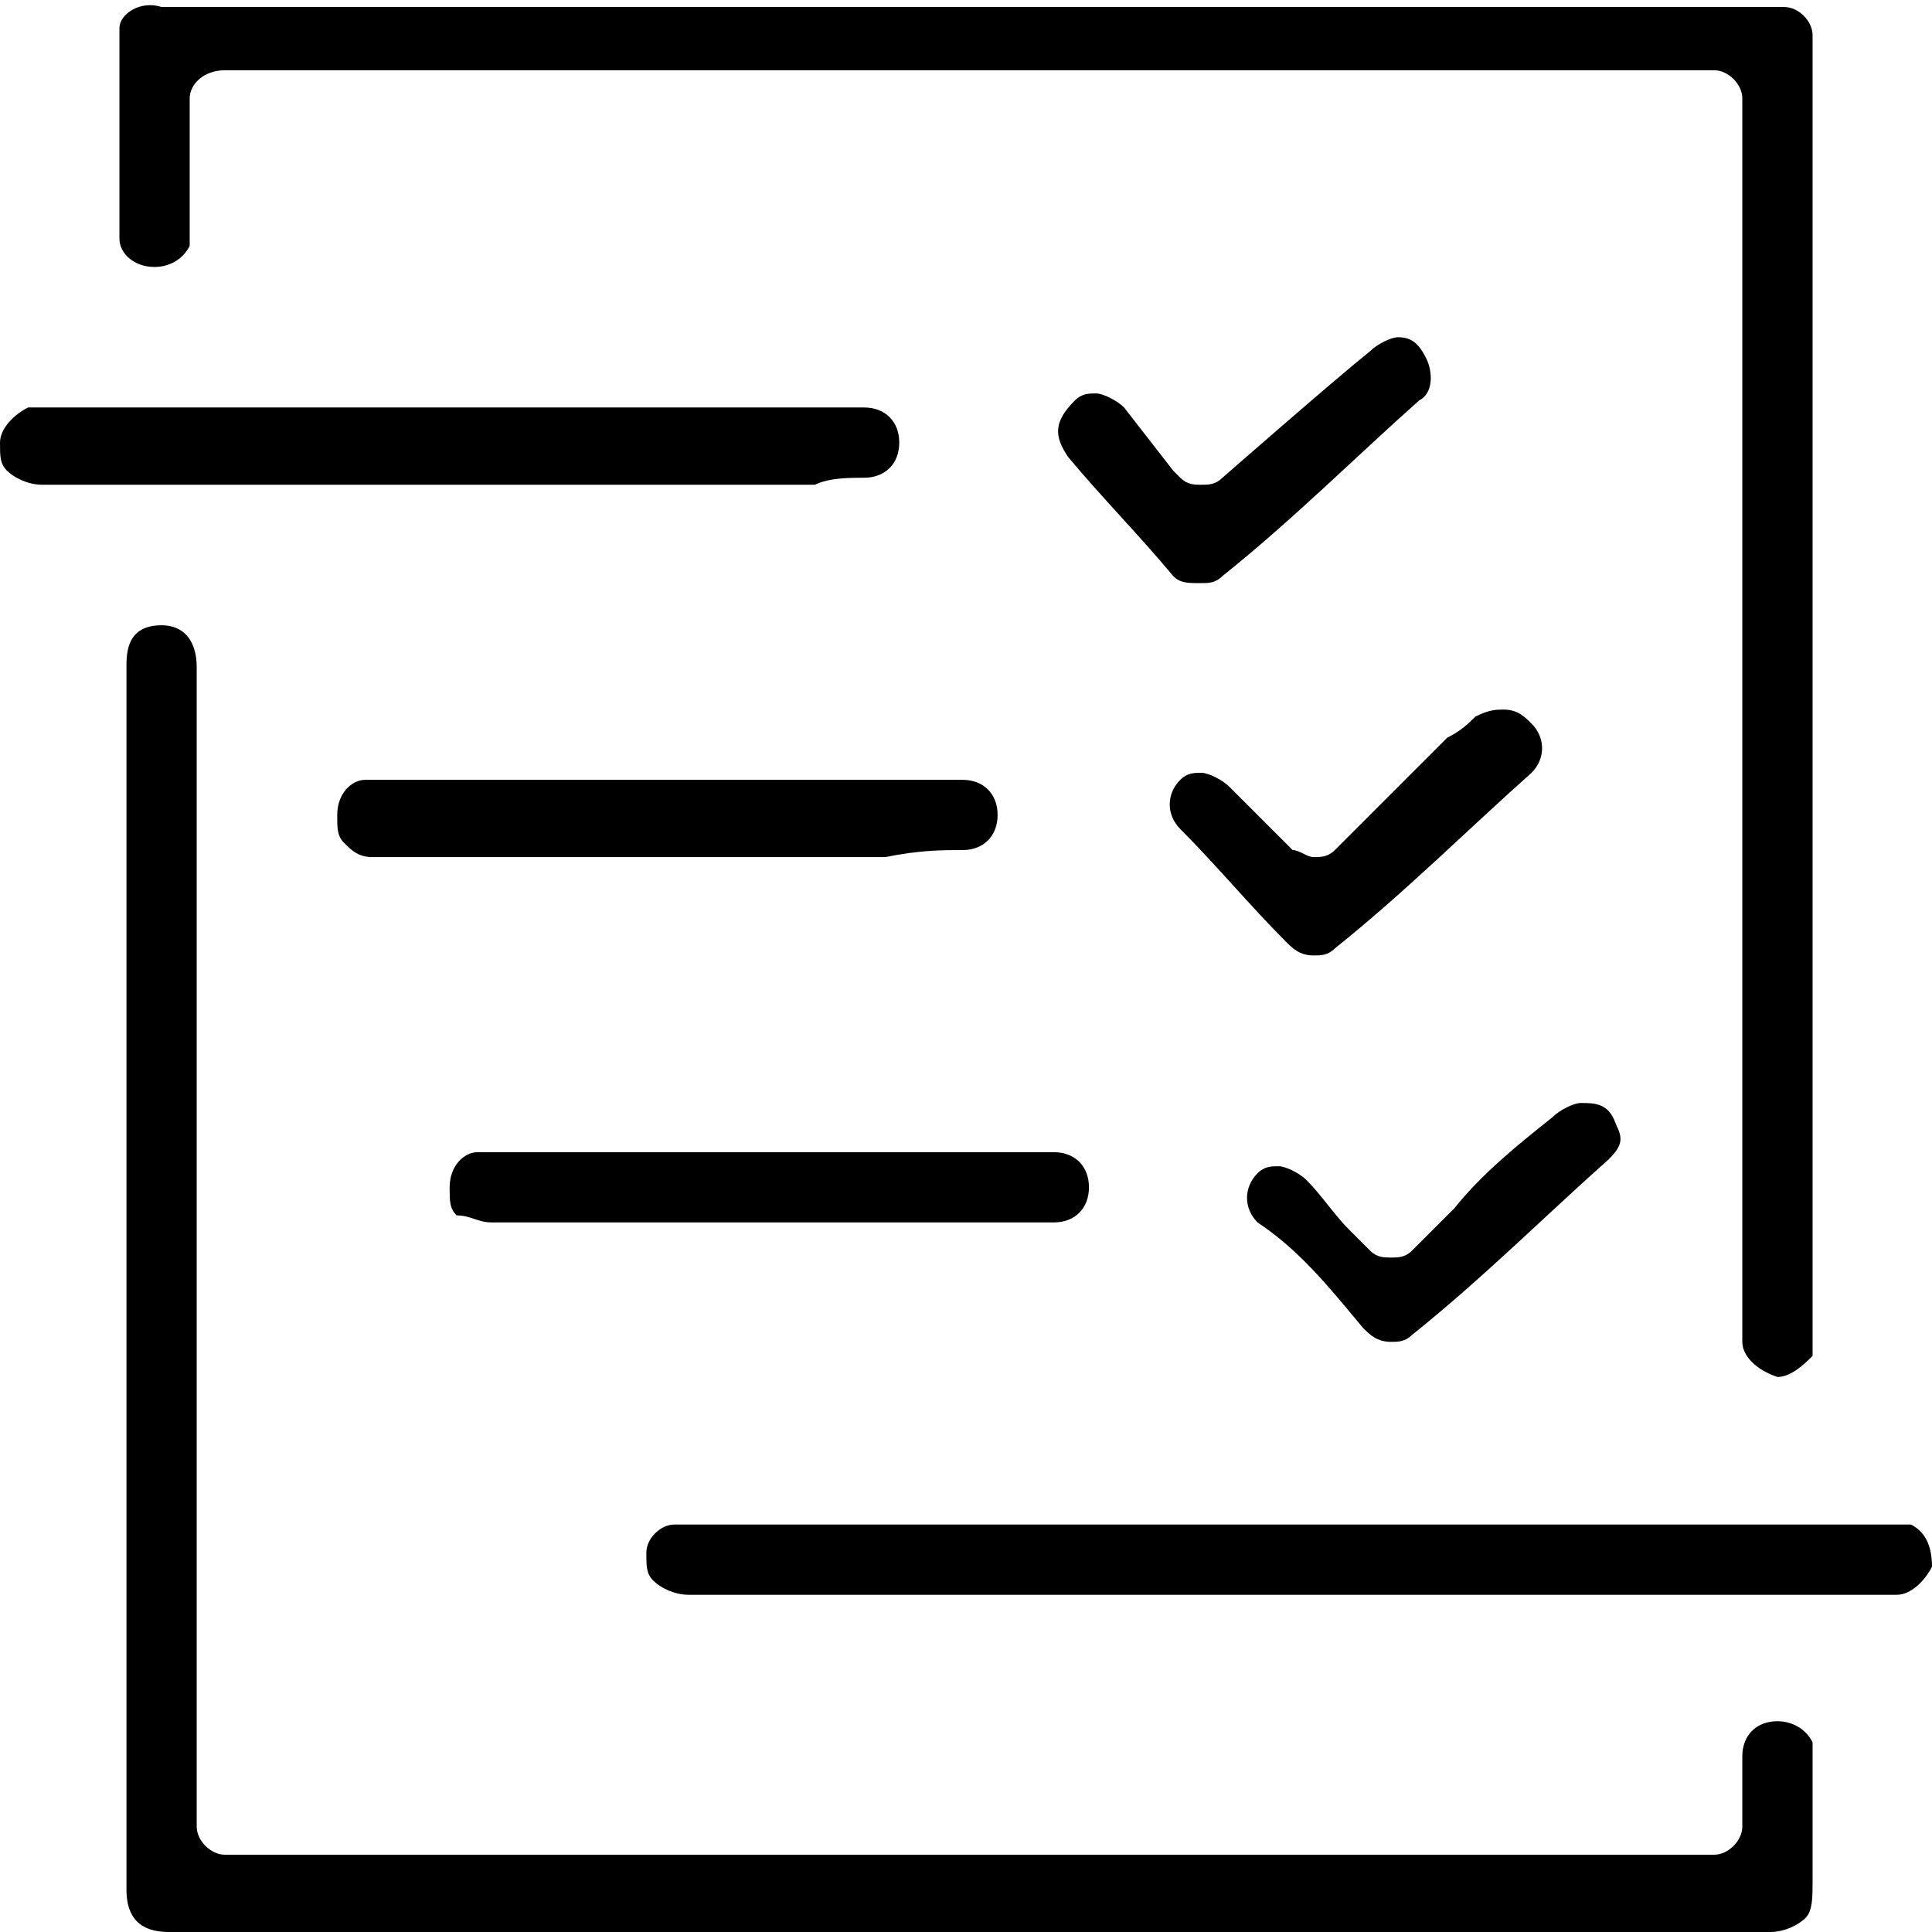 <svg xmlns="http://www.w3.org/2000/svg" xmlns:xlink="http://www.w3.org/1999/xlink" id="Layer_1" x="0px" y="0px" viewBox="0 0 27.5 27.5" style="enable-background:new 0 0 27.5 27.5;" xml:space="preserve"><g>	<path d="M2.2,3.8c0.2,0,0.4-0.1,0.5-0.3c0-0.1,0-0.2,0-0.3c0-0.4,0-0.8,0-1.2V1.4C2.7,1.2,2.9,1,3.2,1h21.2c0.2,0,0.4,0.2,0.4,0.4  v17.5c0,0.1,0,0.1,0,0.2c0,0.2,0.2,0.4,0.5,0.5l0,0h0c0.2,0,0.4-0.2,0.5-0.3c0-0.1,0-0.3,0-0.5c0-6,0-12,0-18c0-0.1,0-0.2,0-0.3  c0-0.2-0.2-0.4-0.4-0.4c-0.1,0-0.1,0-0.2,0c0,0-22.9,0-22.9,0C2,0,1.7,0.2,1.7,0.4c0,1,0,2,0,3C1.7,3.6,1.9,3.8,2.2,3.8z"></path>	<path d="M25.8,25.1c0-0.1,0-0.2,0-0.3c-0.1-0.2-0.3-0.3-0.5-0.3h0c-0.3,0-0.5,0.2-0.5,0.5c0,0.2,0,0.5,0,0.7v0.3  c0,0.2-0.2,0.4-0.4,0.4H3.2c-0.2,0-0.4-0.2-0.4-0.4V9.5c0-0.4-0.2-0.6-0.5-0.6c-0.5,0-0.5,0.4-0.5,0.6c0,5.8,0,11.6,0,17.4  c0,0.4,0.2,0.6,0.6,0.6h11.5c3.8,0,7.5,0,11.3,0l0,0c0.2,0,0.4-0.1,0.5-0.2c0.1-0.1,0.1-0.3,0.1-0.5c0-0.4,0-0.7,0-1.1  C25.8,25.6,25.8,25.3,25.8,25.1z"></path>	<path d="M27.2,21.7c-0.1,0-0.3,0-0.5,0H10c-0.1,0-0.3,0-0.4,0c-0.2,0-0.4,0.2-0.4,0.4c0,0.2,0,0.3,0.1,0.4c0.1,0.1,0.3,0.2,0.5,0.2  v0h17H27c0.2,0,0.4-0.2,0.5-0.4C27.5,22,27.4,21.8,27.2,21.7z"></path>	<path d="M12.3,6.8c0.3,0,0.5-0.2,0.5-0.5c0-0.3-0.2-0.5-0.5-0.5c-0.1,0-0.2,0-0.3,0H0.8c-0.1,0-0.3,0-0.4,0C0.2,5.9,0,6.1,0,6.3  c0,0.2,0,0.3,0.1,0.4c0.1,0.1,0.3,0.2,0.5,0.2h11C11.8,6.8,12.1,6.8,12.3,6.8z"></path>	<path d="M13.7,12.1c0.3,0,0.5-0.2,0.5-0.5c0-0.3-0.2-0.5-0.5-0.5c-0.1,0-0.2,0-0.3,0H5.6c-0.1,0-0.2,0-0.4,0  c-0.2,0-0.4,0.2-0.4,0.5c0,0.2,0,0.3,0.1,0.4c0.1,0.1,0.2,0.2,0.4,0.2h0h7.3C13.1,12.1,13.4,12.1,13.7,12.1z"></path>	<path d="M7,17.4L7,17.4l7,0c0.3,0,0.7,0,1,0c0.3,0,0.5-0.2,0.5-0.5c0-0.3-0.2-0.5-0.5-0.5c-0.1,0-0.2,0-0.3,0H7.2  c-0.1,0-0.3,0-0.4,0c-0.2,0-0.4,0.2-0.4,0.5c0,0.2,0,0.3,0.1,0.4C6.7,17.3,6.8,17.4,7,17.4z"></path>	<path d="M17.1,8.3L17.1,8.3c0.1,0,0.2,0,0.3-0.1c1-0.8,1.9-1.7,2.8-2.5c0.2-0.1,0.2-0.4,0.1-0.6c-0.1-0.2-0.2-0.3-0.4-0.3  c-0.1,0-0.3,0.1-0.4,0.2c-0.5,0.4-2.1,1.8-2.1,1.8c-0.1,0.1-0.2,0.1-0.3,0.1s-0.2,0-0.3-0.1c0,0-0.1-0.1-0.1-0.1L16,5.8  c-0.1-0.1-0.3-0.2-0.4-0.2c-0.1,0-0.2,0-0.3,0.1C15,6,15,6.2,15.2,6.5c0.5,0.6,1,1.1,1.5,1.7C16.8,8.3,16.9,8.3,17.1,8.3z"></path>	<path d="M18.3,13.4c0.1,0.1,0.2,0.2,0.4,0.2l0,0c0.1,0,0.2,0,0.3-0.1c1-0.8,1.9-1.7,2.8-2.5c0.2-0.2,0.2-0.5,0-0.7  c-0.1-0.1-0.2-0.2-0.4-0.2c-0.1,0-0.2,0-0.4,0.1c-0.1,0.1-0.2,0.2-0.4,0.3L19,12.1c-0.1,0.1-0.2,0.1-0.3,0.1  c-0.1,0-0.2-0.1-0.3-0.1l-0.3-0.3c-0.2-0.2-0.4-0.4-0.6-0.6c-0.1-0.1-0.3-0.2-0.4-0.2c-0.1,0-0.2,0-0.3,0.1c-0.2,0.2-0.2,0.5,0,0.7  C17.3,12.3,17.8,12.9,18.3,13.4z"></path>	<path d="M19.4,18.9c0.1,0.1,0.2,0.2,0.4,0.2l0,0c0.1,0,0.2,0,0.3-0.1c1-0.8,1.9-1.7,2.8-2.5c0.2-0.2,0.2-0.3,0.1-0.5  c-0.1-0.3-0.3-0.3-0.5-0.3c-0.1,0-0.3,0.1-0.4,0.2c-0.5,0.4-1,0.8-1.4,1.3l-0.6,0.6c-0.1,0.1-0.2,0.1-0.3,0.1c-0.1,0-0.2,0-0.3-0.1  l-0.3-0.3c-0.2-0.2-0.4-0.5-0.6-0.7c-0.1-0.1-0.3-0.2-0.4-0.2c-0.1,0-0.2,0-0.3,0.1c-0.2,0.2-0.2,0.5,0,0.7  C18.5,17.8,18.9,18.3,19.4,18.9z"></path></g></svg>